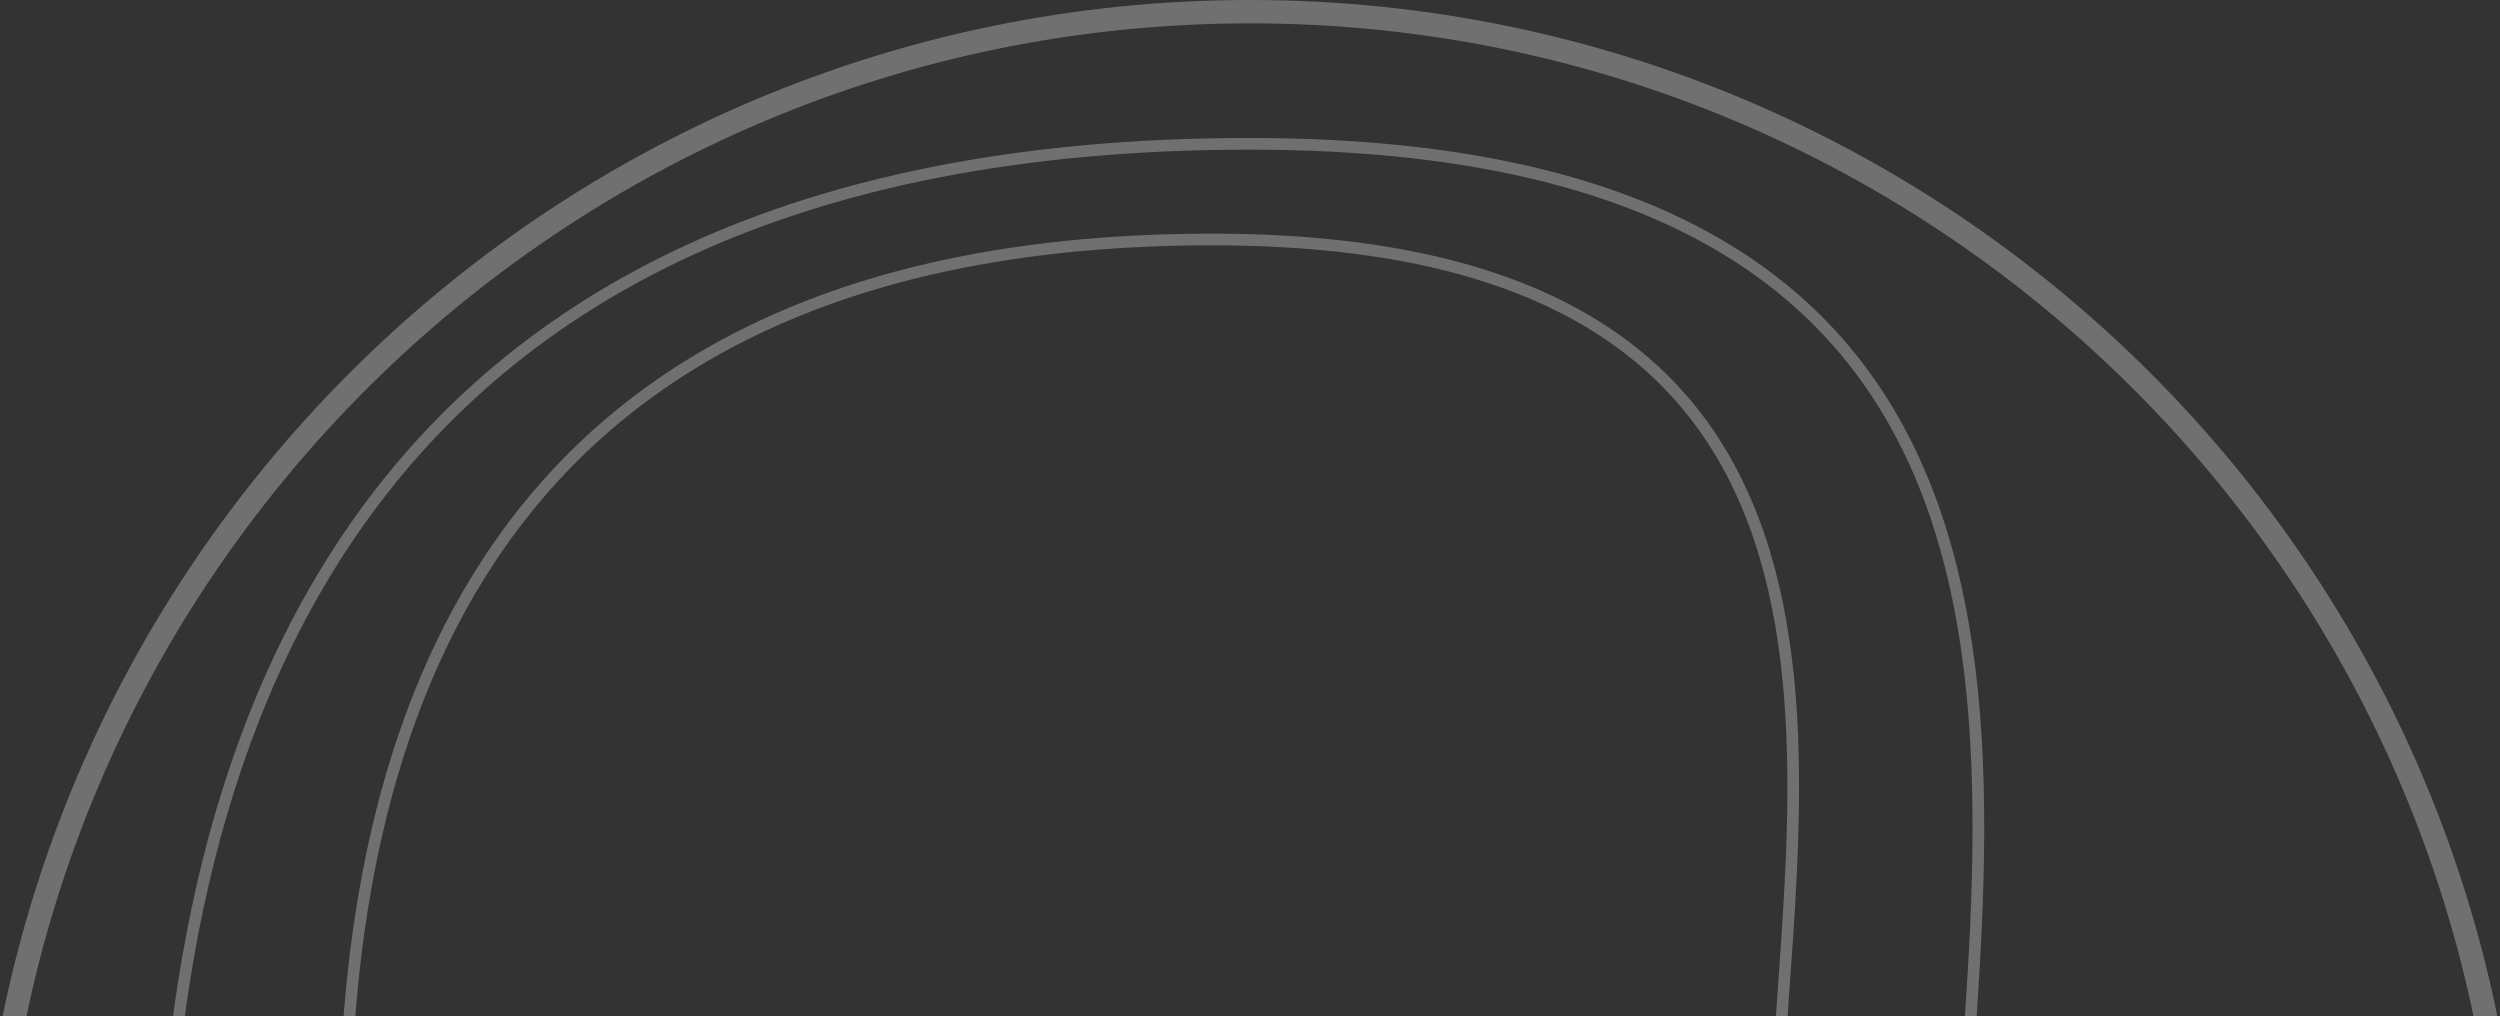 <svg xmlns="http://www.w3.org/2000/svg" width="214" height="87" viewBox="0 0 214 87"><rect x="0" y="0" width="214" height="87" fill="#333333" stroke="none"/><defs><clipPath id="ogy7a"><path fill="#fff" d="M107 218c60.199 0 109-48.801 109-109S167.199 0 107 0-2 48.801-2 109s48.801 109 109 109z"/></clipPath><clipPath id="ogy7b"><path fill="#fff" d="M107.004 169.998c43.696 0 93.574-17.83 93.574-61S186.445 11.81 107.004 11.81s-61 63.146-61 97.188c0 34.041 17.304 61 61 61z"/></clipPath><clipPath id="ogy7c"><path fill="#fff" d="M110.226 147C145.143 147 185 132.685 185 98.026 185 63.368 173.707 20 110.226 20 46.746 20 61.48 70.696 61.48 98.026S75.31 147 110.226 147z"/></clipPath></defs><g><g clip-path="url(#clip-FC7303F3-B40B-4F8C-9C37-9DCBE87C2458)" transform="matrix(-1 0 0 1 214 0)"><g opacity=".3"><path fill="none" stroke="#fff" stroke-miterlimit="20" stroke-width="4" d="M107 218c60.199 0 109-48.801 109-109S167.199 0 107 0-2 48.801-2 109s48.801 109 109 109z" clip-path="url(&quot;#ogy7a&quot;)"/></g><g opacity=".3"><path fill="none" stroke="#fff" stroke-miterlimit="20" stroke-width="2" d="M107.004 169.998c43.696 0 93.574-17.83 93.574-61S186.445 11.81 107.004 11.81s-61 63.146-61 97.188c0 34.041 17.304 61 61 61z" clip-path="url(&quot;#ogy7b&quot;)"/></g><g opacity=".3"><path fill="none" stroke="#fff" stroke-miterlimit="20" stroke-width="2" d="M110.226 147C145.143 147 185 132.685 185 98.026 185 63.368 173.707 20 110.226 20 46.746 20 61.48 70.696 61.48 98.026S75.31 147 110.226 147z" clip-path="url(&quot;#ogy7c&quot;)"/></g></g></g></svg>